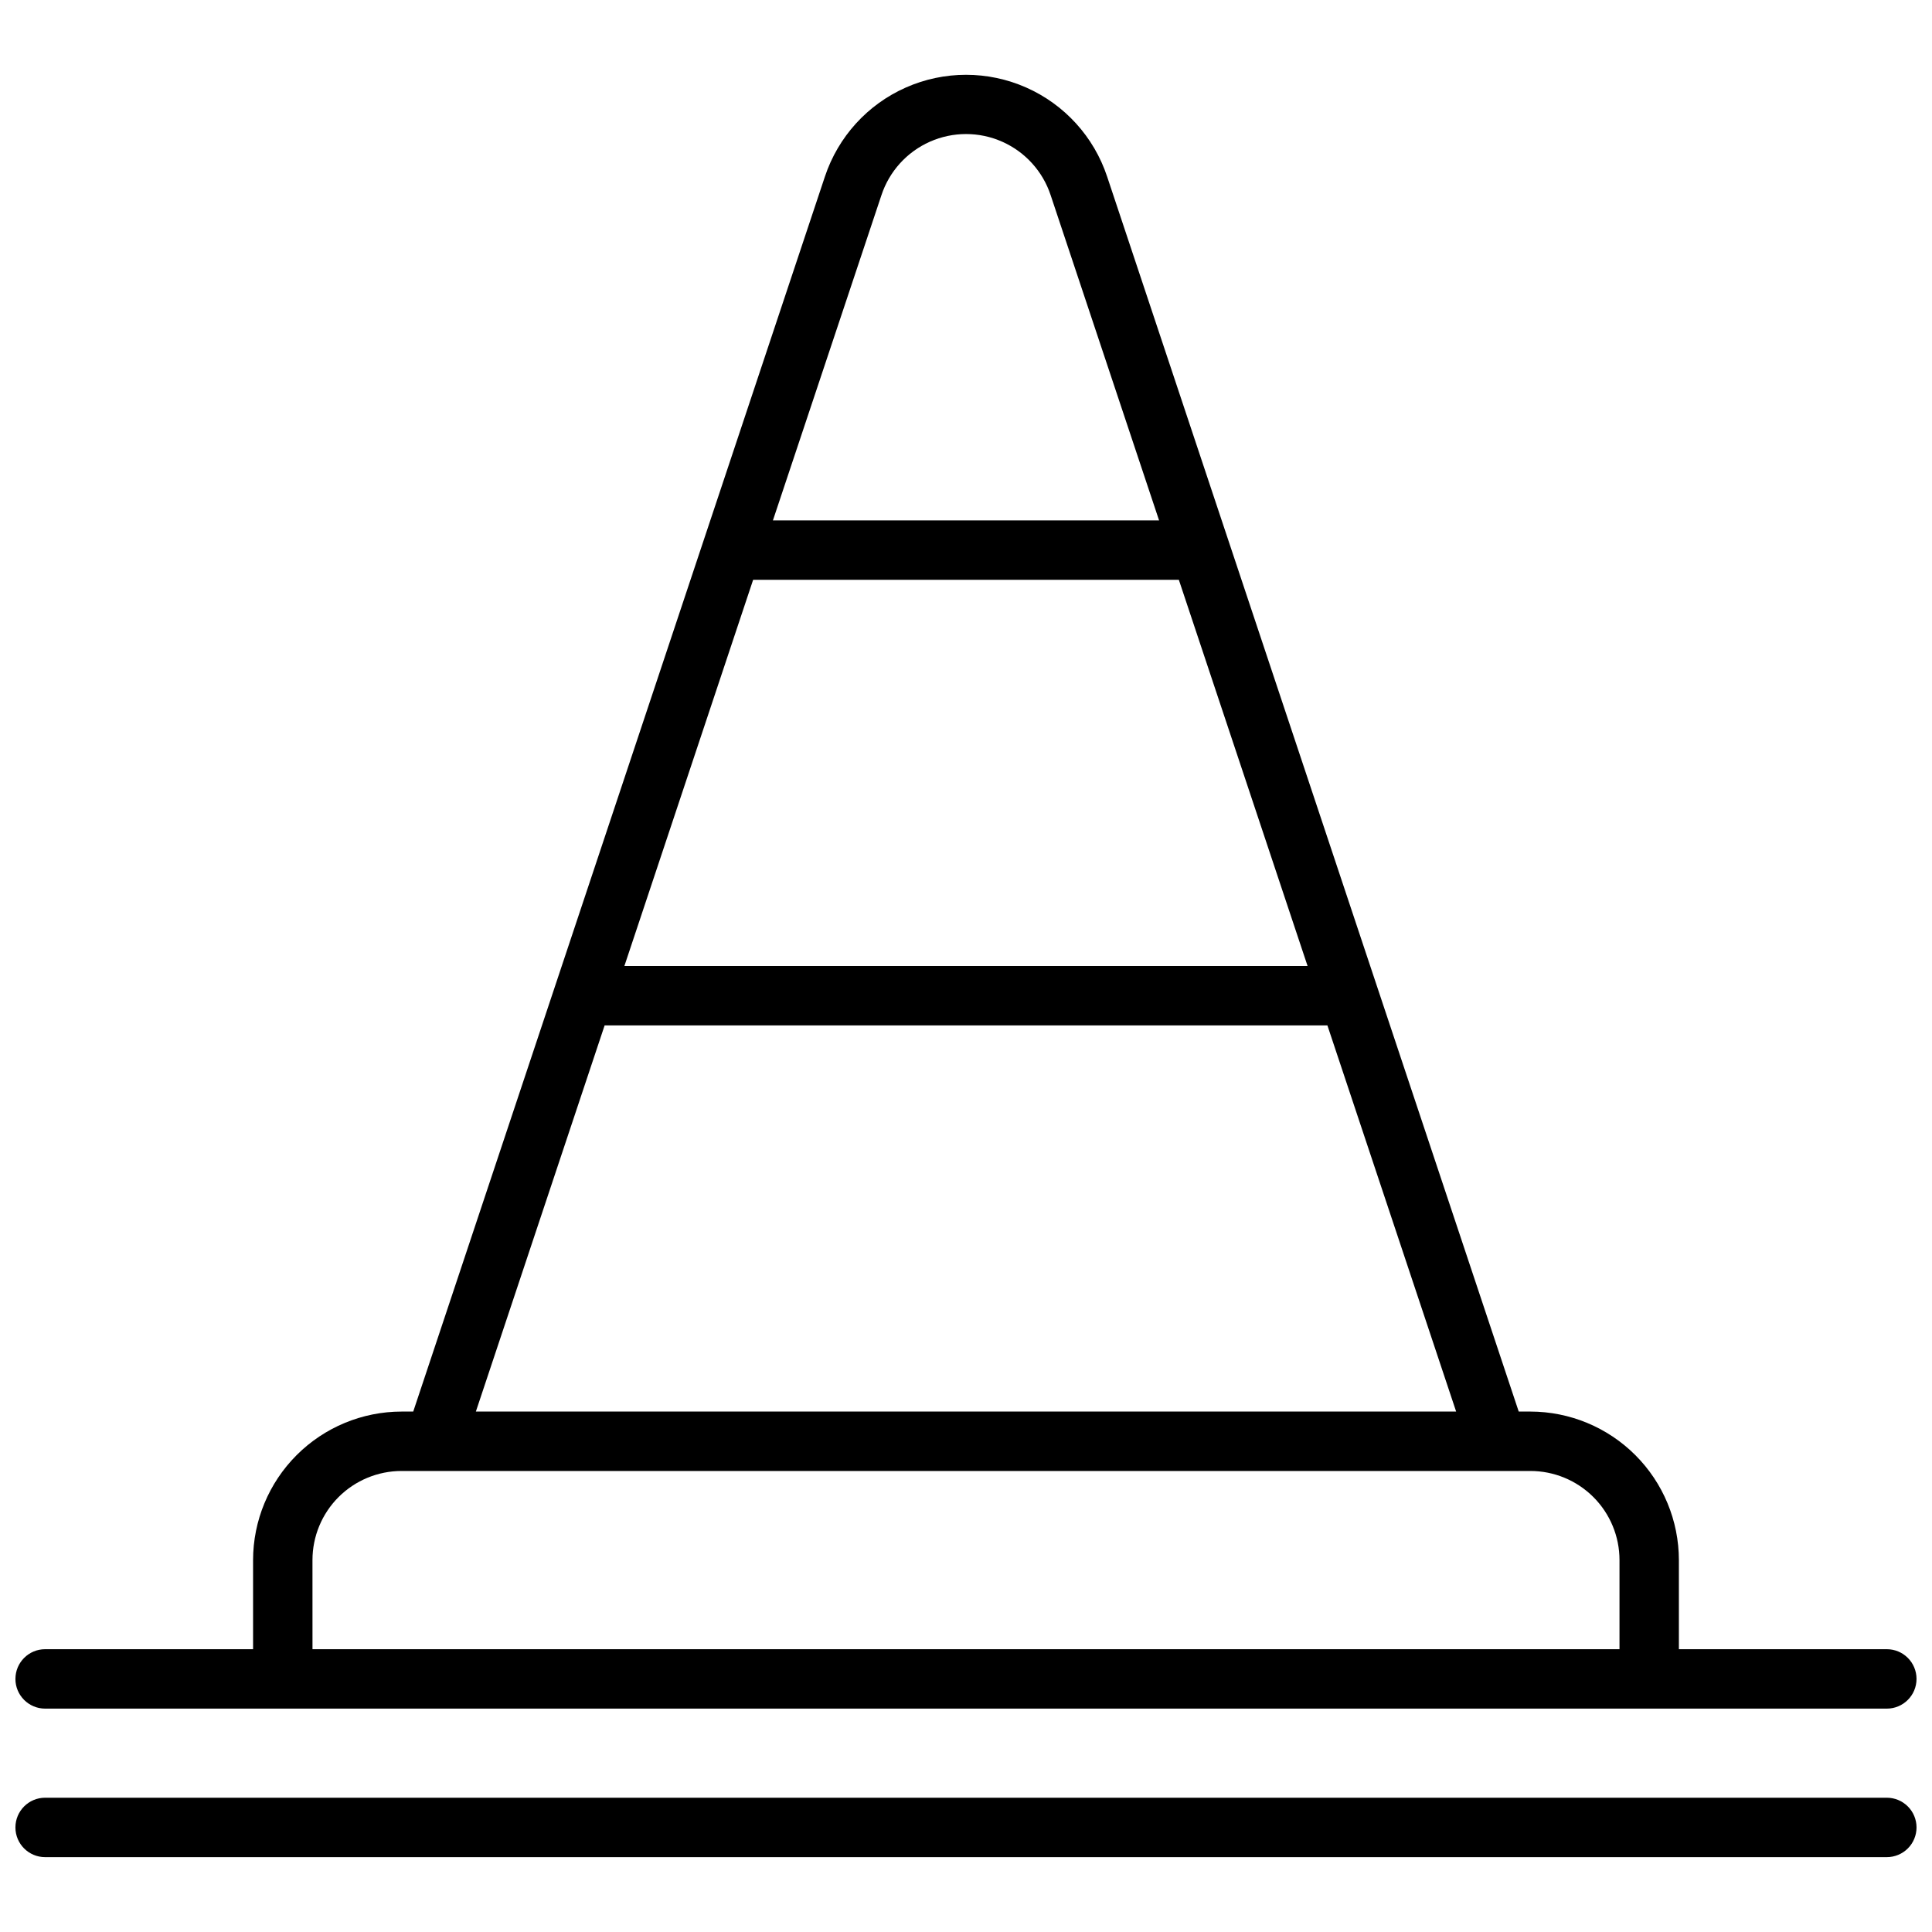 <?xml version="1.0" encoding="UTF-8"?>
<!-- Uploaded to: ICON Repo, www.svgrepo.com, Generator: ICON Repo Mixer Tools -->
<svg width="800px" height="800px" version="1.1" viewBox="144 144 512 512" xmlns="http://www.w3.org/2000/svg">
 <defs>
  <clipPath id="a">
   <path d="m148.09 163h503.81v474h-503.81z"/>
  </clipPath>
 </defs>
 <g clip-path="url(#a)">
  <path d="m651.9 628.29c0 2.086-0.828 4.09-2.305 5.566-1.477 1.473-3.481 2.305-5.566 2.305h-488.07c-4.348 0-7.871-3.523-7.871-7.871 0-4.348 3.523-7.875 7.871-7.875h488.07c2.086 0 4.09 0.832 5.566 2.309 1.477 1.473 2.305 3.477 2.305 5.566zm-503.81-39.363c0-4.348 3.523-7.871 7.871-7.871h55.105v-23.617c0.012-10.434 4.164-20.438 11.543-27.816 7.379-7.379 17.383-11.531 27.816-11.543h3.086l109.1-327.29c3.508-10.539 11.293-19.105 21.449-23.598s21.734-4.492 31.887 0c10.156 4.492 17.945 13.059 21.449 23.598l109.08 327.29h3.086c10.438 0.012 20.441 4.164 27.82 11.543 7.379 7.379 11.527 17.383 11.539 27.816v23.617h55.105c4.348 0 7.871 3.523 7.871 7.871 0 4.348-3.523 7.875-7.871 7.875h-488.07c-4.348 0-7.871-3.527-7.871-7.875zm161.38-188.93h181.05l-34.113-102.34h-112.82zm39.359-118.08h102.34l-28.723-86.152c-2.082-6.34-6.754-11.504-12.855-14.211-6.098-2.707-13.059-2.707-19.16 0-6.102 2.707-10.77 7.871-12.855 14.211zm-78.719 236.16h259.78l-34.117-102.34h-191.54zm-43.297 62.977h346.37v-23.617c0-6.262-2.488-12.27-6.918-16.699-4.43-4.426-10.434-6.914-16.699-6.914h-299.14c-6.262 0-12.27 2.488-16.699 6.914-4.43 4.43-6.918 10.438-6.918 16.699z"/>
 </g>
</svg>